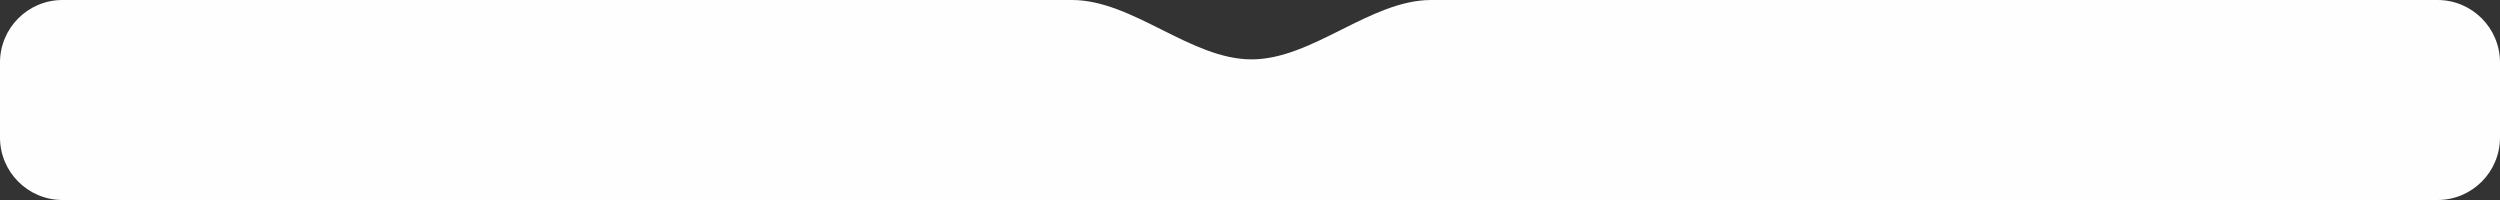 <?xml version="1.0" encoding="UTF-8"?> <svg xmlns="http://www.w3.org/2000/svg" width="1600" height="128" viewBox="0 0 1600 128" fill="none"><rect x="0" y="0" width="1600" height="128" fill="#333333" stroke="none"/><path fill-rule="evenodd" clip-rule="evenodd" d="M801 38C761.988 38 725.031 0 686.02 0H40C17.909 0 0 17.909 0 40V88C0 110.091 17.909 128 40 128H1560C1582.09 128 1600 110.091 1600 88V40C1600 17.909 1582.09 0 1560 0H915.98C876.969 0 840.012 38 801 38V38V38Z" fill="#FEFEFE"></path></svg> 